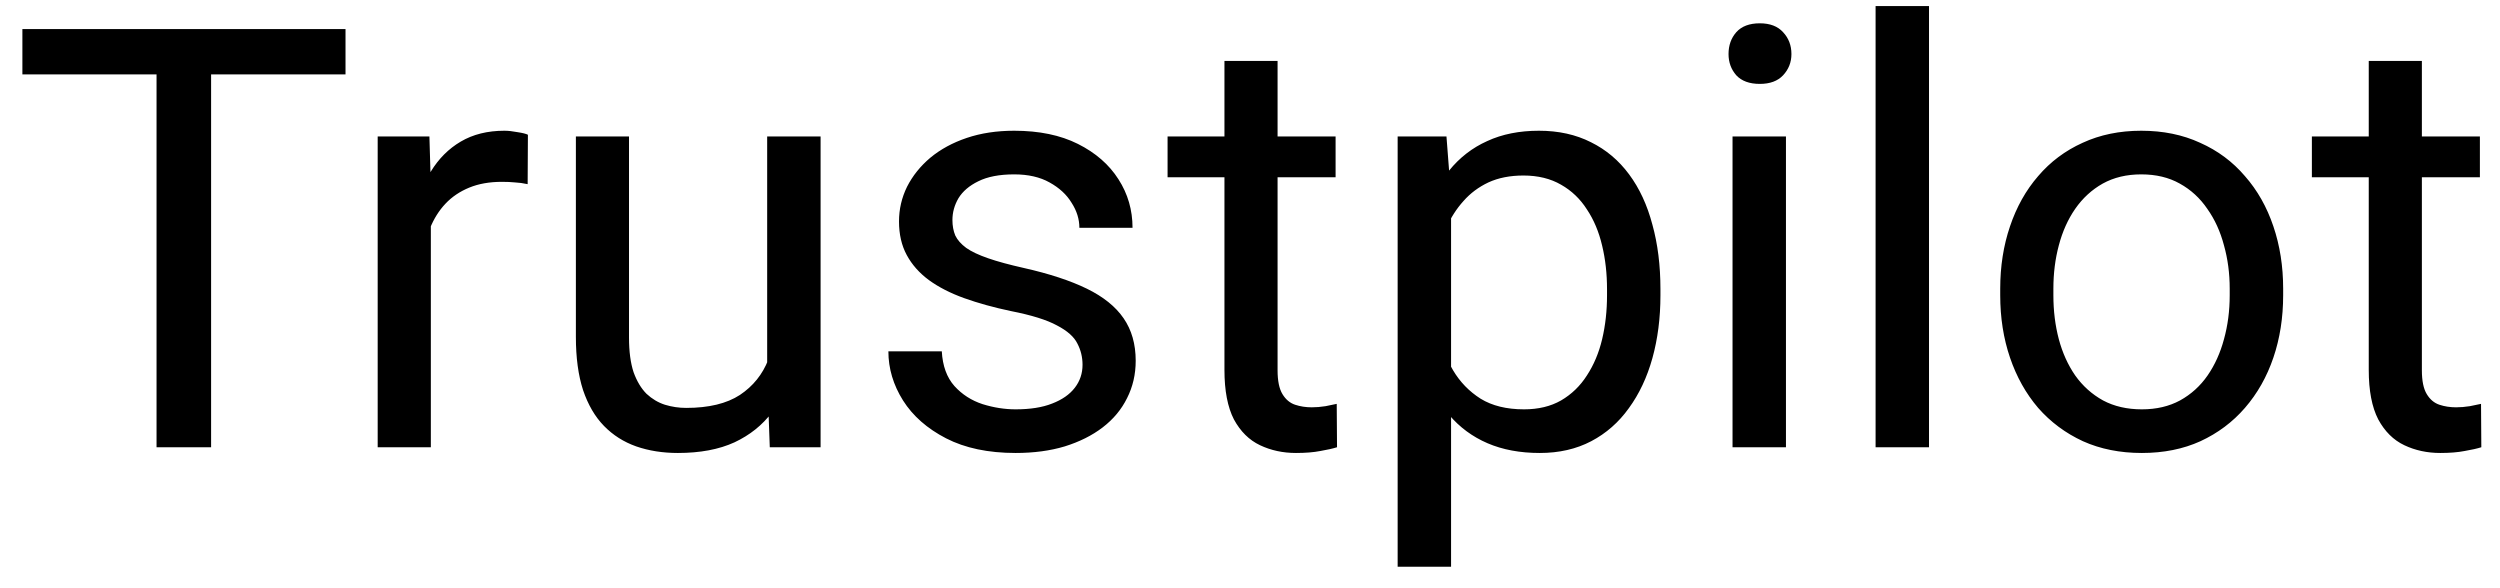 <svg width="68" height="16" viewBox="0 0 68 16" fill="none" xmlns="http://www.w3.org/2000/svg">
<path d="M5.742 0.79V12.165H4.258V0.79H5.742ZM9.398 0.79V2.024H0.609V0.79H9.398ZM11.719 5.04V12.165H10.273V3.712H11.68L11.719 5.04ZM14.359 3.665L14.352 5.009C14.232 4.983 14.117 4.967 14.008 4.962C13.904 4.951 13.784 4.946 13.648 4.946C13.315 4.946 13.021 4.998 12.766 5.102C12.51 5.207 12.294 5.352 12.117 5.54C11.94 5.727 11.8 5.951 11.695 6.212C11.596 6.467 11.531 6.748 11.5 7.056L11.094 7.29C11.094 6.78 11.143 6.3 11.242 5.852C11.346 5.405 11.505 5.009 11.719 4.665C11.932 4.316 12.203 4.045 12.531 3.852C12.865 3.655 13.26 3.556 13.719 3.556C13.823 3.556 13.943 3.569 14.078 3.595C14.213 3.615 14.307 3.639 14.359 3.665ZM20.867 10.212V3.712H22.32V12.165H20.938L20.867 10.212ZM21.141 8.431L21.742 8.415C21.742 8.977 21.682 9.498 21.562 9.977C21.448 10.451 21.26 10.863 21 11.212C20.74 11.561 20.398 11.834 19.977 12.032C19.555 12.225 19.042 12.321 18.438 12.321C18.026 12.321 17.648 12.261 17.305 12.142C16.966 12.022 16.674 11.837 16.43 11.587C16.185 11.337 15.995 11.011 15.859 10.61C15.729 10.209 15.664 9.727 15.664 9.165V3.712H17.109V9.181C17.109 9.561 17.151 9.876 17.234 10.126C17.323 10.371 17.44 10.566 17.586 10.712C17.737 10.852 17.904 10.951 18.086 11.009C18.273 11.066 18.466 11.095 18.664 11.095C19.279 11.095 19.766 10.977 20.125 10.743C20.484 10.504 20.742 10.183 20.898 9.782C21.06 9.376 21.141 8.925 21.141 8.431ZM29.445 9.923C29.445 9.714 29.398 9.522 29.305 9.345C29.216 9.162 29.031 8.998 28.75 8.852C28.474 8.701 28.057 8.571 27.5 8.462C27.031 8.363 26.607 8.246 26.227 8.11C25.852 7.975 25.531 7.811 25.266 7.618C25.005 7.425 24.805 7.199 24.664 6.938C24.523 6.678 24.453 6.373 24.453 6.024C24.453 5.691 24.526 5.376 24.672 5.079C24.823 4.782 25.034 4.519 25.305 4.29C25.581 4.061 25.912 3.881 26.297 3.751C26.682 3.621 27.112 3.556 27.586 3.556C28.263 3.556 28.841 3.675 29.32 3.915C29.799 4.155 30.167 4.475 30.422 4.876C30.677 5.272 30.805 5.712 30.805 6.196H29.359C29.359 5.962 29.289 5.735 29.148 5.517C29.013 5.293 28.812 5.108 28.547 4.962C28.287 4.816 27.966 4.743 27.586 4.743C27.185 4.743 26.859 4.806 26.609 4.931C26.365 5.05 26.185 5.204 26.07 5.392C25.961 5.579 25.906 5.777 25.906 5.985C25.906 6.142 25.932 6.282 25.984 6.407C26.042 6.527 26.141 6.639 26.281 6.743C26.422 6.842 26.62 6.936 26.875 7.024C27.13 7.113 27.456 7.201 27.852 7.29C28.544 7.446 29.115 7.634 29.562 7.852C30.01 8.071 30.344 8.339 30.562 8.657C30.781 8.975 30.891 9.36 30.891 9.813C30.891 10.183 30.812 10.522 30.656 10.829C30.505 11.136 30.284 11.402 29.992 11.626C29.706 11.845 29.362 12.017 28.961 12.142C28.565 12.261 28.12 12.321 27.625 12.321C26.88 12.321 26.25 12.188 25.734 11.923C25.219 11.657 24.828 11.313 24.562 10.892C24.297 10.47 24.164 10.024 24.164 9.556H25.617C25.638 9.951 25.753 10.267 25.961 10.501C26.169 10.73 26.424 10.894 26.727 10.993C27.029 11.087 27.328 11.134 27.625 11.134C28.021 11.134 28.352 11.082 28.617 10.977C28.888 10.873 29.094 10.73 29.234 10.548C29.375 10.366 29.445 10.157 29.445 9.923ZM36.328 3.712V4.821H31.758V3.712H36.328ZM33.305 1.657H34.75V10.071C34.75 10.358 34.794 10.574 34.883 10.72C34.971 10.866 35.086 10.962 35.227 11.009C35.367 11.056 35.518 11.079 35.68 11.079C35.8 11.079 35.925 11.069 36.055 11.048C36.19 11.022 36.292 11.001 36.359 10.985L36.367 12.165C36.253 12.201 36.102 12.235 35.914 12.267C35.732 12.303 35.51 12.321 35.25 12.321C34.896 12.321 34.57 12.251 34.273 12.11C33.977 11.97 33.74 11.735 33.562 11.407C33.391 11.074 33.305 10.626 33.305 10.063V1.657ZM39.469 5.337V15.415H38.016V3.712H39.344L39.469 5.337ZM45.164 7.868V8.032C45.164 8.647 45.091 9.217 44.945 9.743C44.8 10.264 44.586 10.717 44.305 11.102C44.029 11.488 43.688 11.787 43.281 12.001C42.875 12.214 42.409 12.321 41.883 12.321C41.346 12.321 40.872 12.233 40.461 12.056C40.05 11.879 39.7 11.621 39.414 11.282C39.128 10.944 38.898 10.537 38.727 10.063C38.56 9.589 38.445 9.056 38.383 8.462V7.587C38.445 6.962 38.562 6.402 38.734 5.907C38.906 5.412 39.133 4.99 39.414 4.642C39.7 4.287 40.047 4.019 40.453 3.837C40.859 3.649 41.328 3.556 41.859 3.556C42.391 3.556 42.862 3.66 43.273 3.868C43.685 4.071 44.031 4.363 44.312 4.743C44.594 5.123 44.805 5.579 44.945 6.11C45.091 6.636 45.164 7.222 45.164 7.868ZM43.711 8.032V7.868C43.711 7.446 43.667 7.05 43.578 6.681C43.49 6.306 43.352 5.977 43.164 5.696C42.982 5.41 42.747 5.186 42.461 5.024C42.175 4.858 41.833 4.774 41.438 4.774C41.073 4.774 40.755 4.837 40.484 4.962C40.219 5.087 39.992 5.256 39.805 5.47C39.617 5.678 39.464 5.918 39.344 6.188C39.229 6.454 39.143 6.73 39.086 7.017V9.04C39.19 9.405 39.336 9.748 39.523 10.071C39.711 10.389 39.961 10.647 40.273 10.845C40.586 11.037 40.979 11.134 41.453 11.134C41.844 11.134 42.18 11.053 42.461 10.892C42.747 10.725 42.982 10.498 43.164 10.212C43.352 9.925 43.49 9.597 43.578 9.227C43.667 8.852 43.711 8.454 43.711 8.032ZM48.578 3.712V12.165H47.125V3.712H48.578ZM47.016 1.47C47.016 1.235 47.086 1.037 47.227 0.876C47.372 0.714 47.586 0.634 47.867 0.634C48.143 0.634 48.354 0.714 48.5 0.876C48.651 1.037 48.727 1.235 48.727 1.47C48.727 1.694 48.651 1.886 48.5 2.048C48.354 2.204 48.143 2.282 47.867 2.282C47.586 2.282 47.372 2.204 47.227 2.048C47.086 1.886 47.016 1.694 47.016 1.47ZM52.469 0.165V12.165H51.016V0.165H52.469ZM54.406 8.032V7.852C54.406 7.243 54.495 6.678 54.672 6.157C54.849 5.631 55.104 5.175 55.438 4.79C55.771 4.399 56.175 4.097 56.648 3.884C57.122 3.665 57.654 3.556 58.242 3.556C58.836 3.556 59.37 3.665 59.844 3.884C60.323 4.097 60.729 4.399 61.062 4.79C61.401 5.175 61.659 5.631 61.836 6.157C62.013 6.678 62.102 7.243 62.102 7.852V8.032C62.102 8.642 62.013 9.207 61.836 9.727C61.659 10.248 61.401 10.704 61.062 11.095C60.729 11.48 60.325 11.782 59.852 12.001C59.383 12.214 58.852 12.321 58.258 12.321C57.664 12.321 57.13 12.214 56.656 12.001C56.182 11.782 55.776 11.48 55.438 11.095C55.104 10.704 54.849 10.248 54.672 9.727C54.495 9.207 54.406 8.642 54.406 8.032ZM55.852 7.852V8.032C55.852 8.454 55.901 8.852 56 9.227C56.099 9.597 56.247 9.925 56.445 10.212C56.648 10.498 56.901 10.725 57.203 10.892C57.505 11.053 57.857 11.134 58.258 11.134C58.654 11.134 59 11.053 59.297 10.892C59.599 10.725 59.849 10.498 60.047 10.212C60.245 9.925 60.393 9.597 60.492 9.227C60.596 8.852 60.648 8.454 60.648 8.032V7.852C60.648 7.436 60.596 7.043 60.492 6.673C60.393 6.298 60.242 5.967 60.039 5.681C59.841 5.389 59.591 5.16 59.289 4.993C58.992 4.826 58.643 4.743 58.242 4.743C57.846 4.743 57.497 4.826 57.195 4.993C56.898 5.16 56.648 5.389 56.445 5.681C56.247 5.967 56.099 6.298 56 6.673C55.901 7.043 55.852 7.436 55.852 7.852ZM67.453 3.712V4.821H62.883V3.712H67.453ZM64.43 1.657H65.875V10.071C65.875 10.358 65.919 10.574 66.008 10.72C66.096 10.866 66.211 10.962 66.352 11.009C66.492 11.056 66.643 11.079 66.805 11.079C66.924 11.079 67.049 11.069 67.18 11.048C67.315 11.022 67.417 11.001 67.484 10.985L67.492 12.165C67.378 12.201 67.227 12.235 67.039 12.267C66.857 12.303 66.635 12.321 66.375 12.321C66.021 12.321 65.695 12.251 65.398 12.11C65.102 11.97 64.865 11.735 64.688 11.407C64.516 11.074 64.43 10.626 64.43 10.063V1.657Z" fill="black"/>
</svg>
